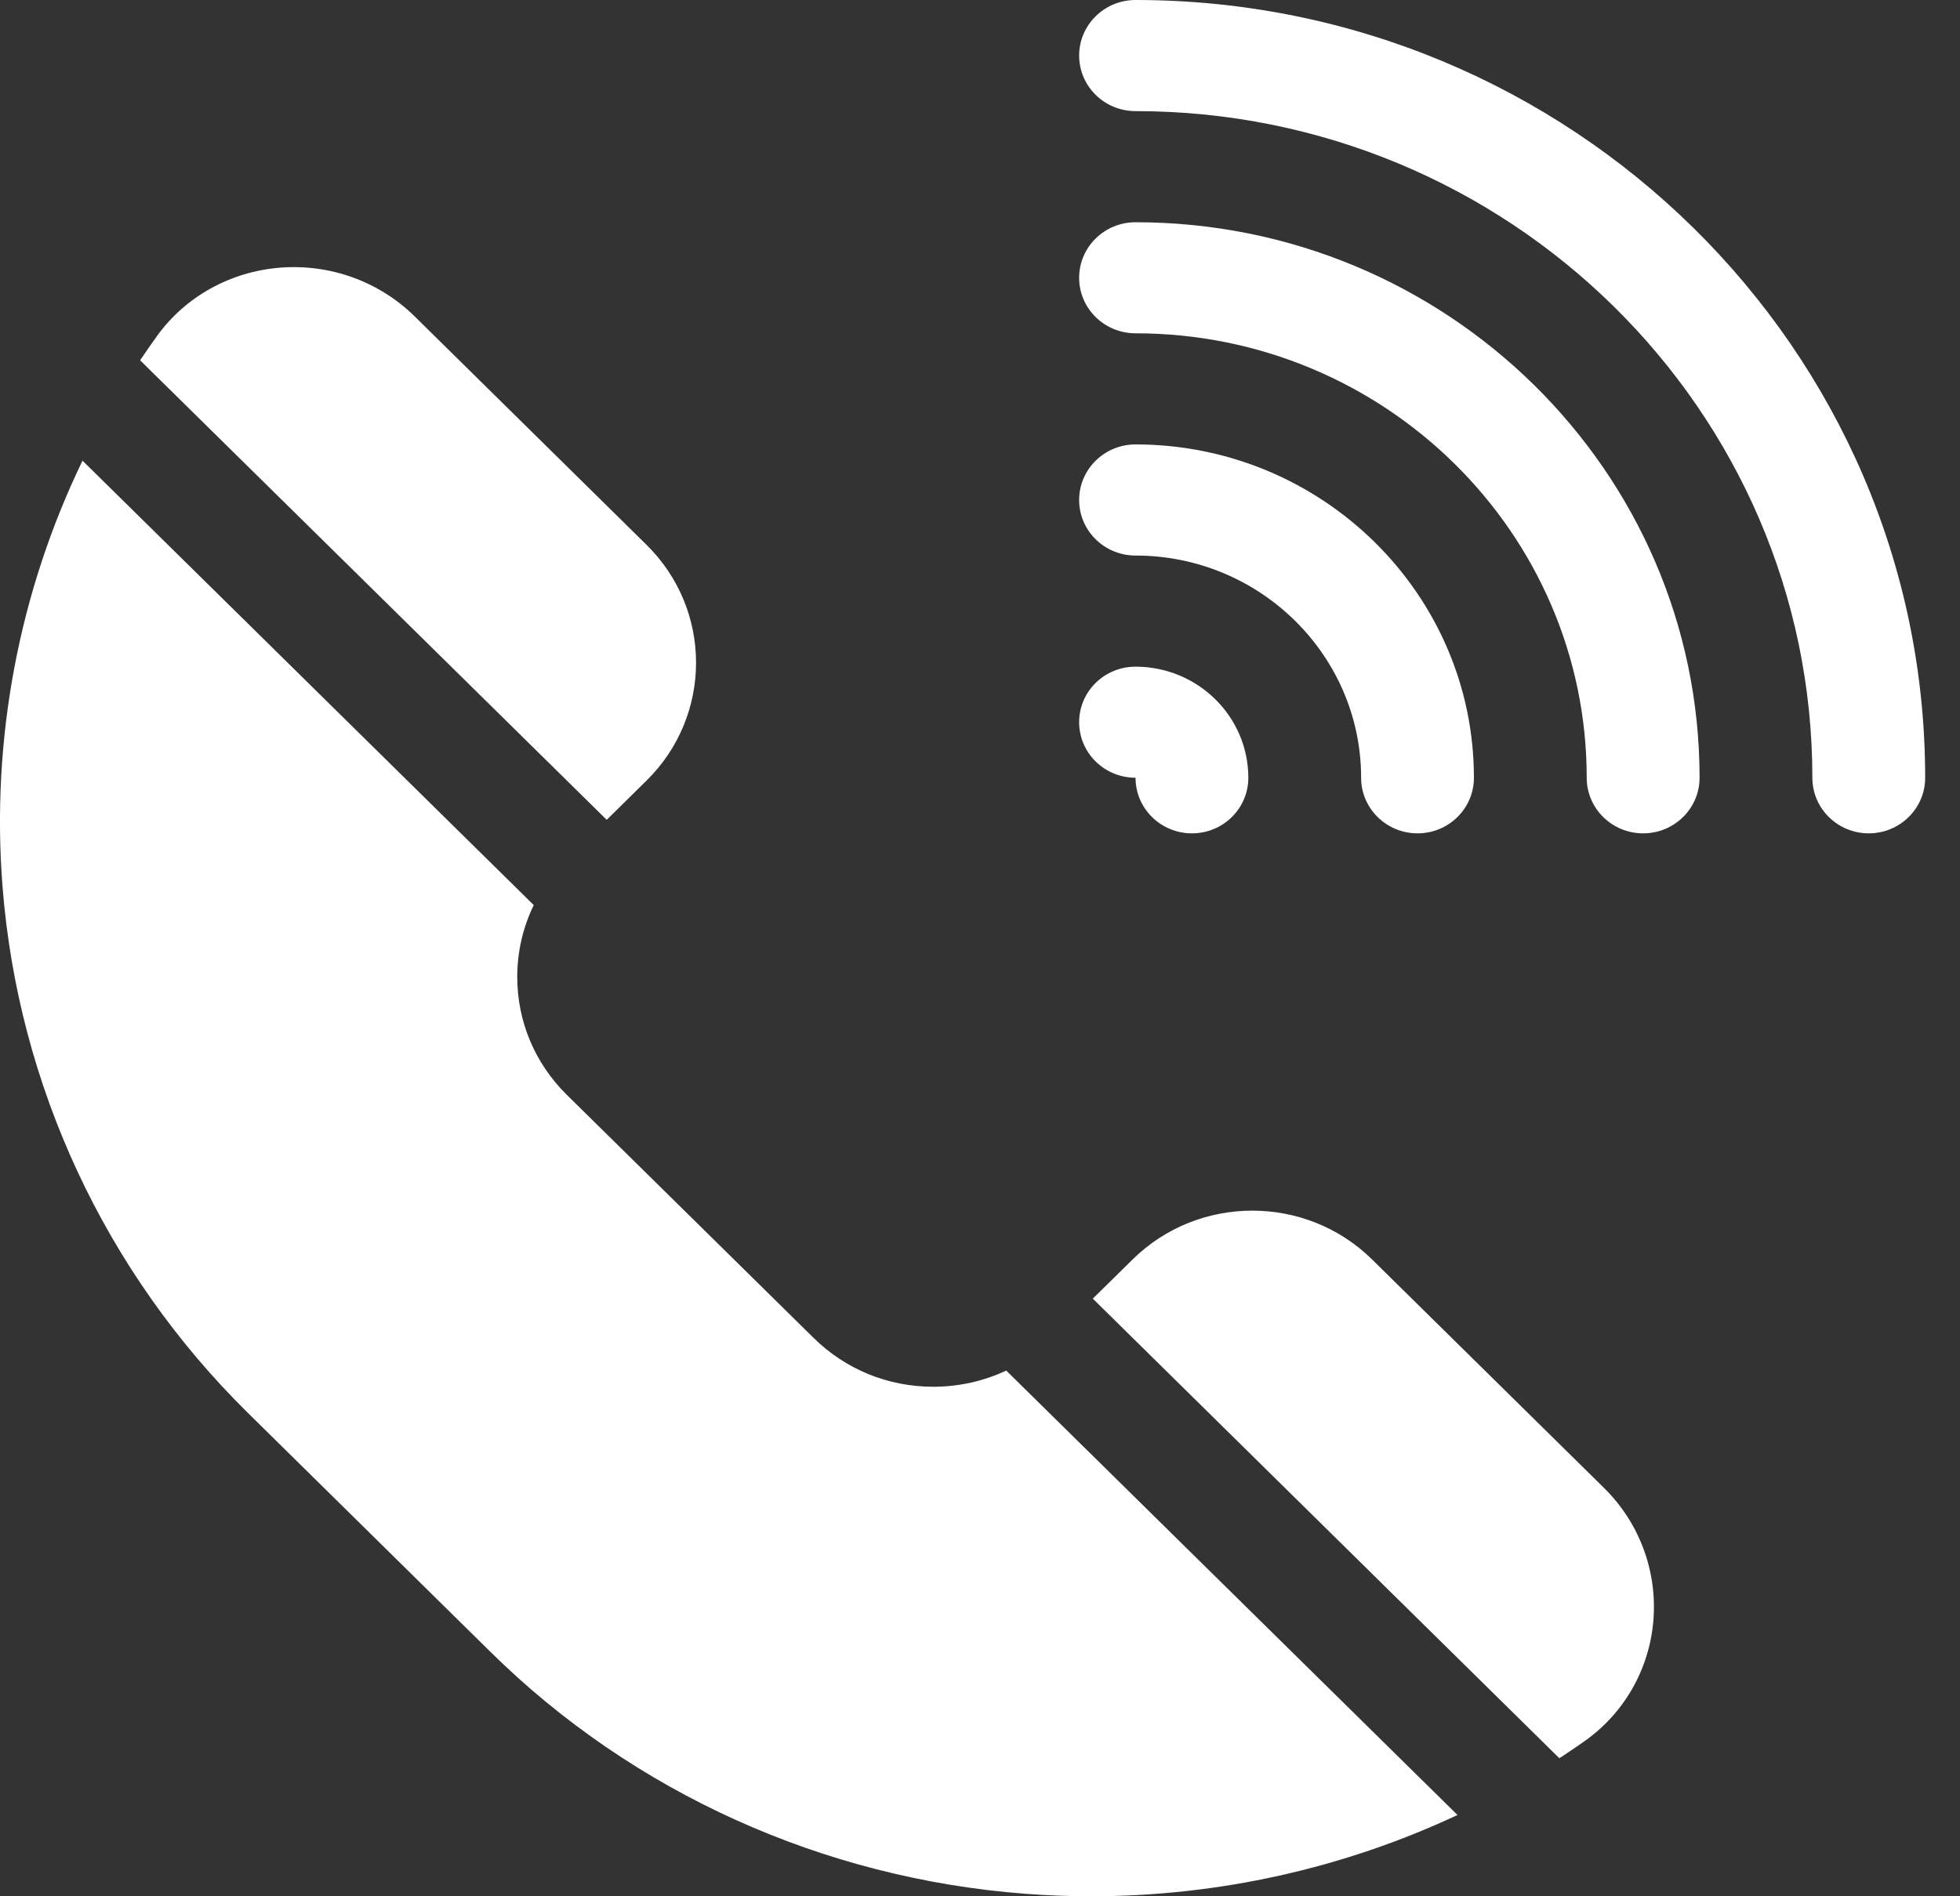 <svg width="31" height="30" viewBox="0 0 31 30" fill="none" xmlns="http://www.w3.org/2000/svg">
<rect x="0" y="0" width="31" height="30" fill="#333333" stroke="none"/>
<g clip-path="url(#clip0_418_5525)">
<path d="M10.226 12.349C11.27 11.321 11.27 9.648 10.226 8.62L6.557 5.004C5.995 4.451 5.217 4.171 4.423 4.235C3.643 4.299 2.938 4.69 2.488 5.309C2.395 5.438 2.305 5.568 2.216 5.7L9.596 12.97L10.226 12.349Z" fill="white"/>
<path d="M25.369 23.539L21.7 19.924C20.656 18.896 18.958 18.896 17.915 19.924L17.284 20.545L24.663 27.816C24.797 27.729 24.929 27.64 25.059 27.548C25.688 27.105 26.085 26.41 26.15 25.642C26.215 24.859 25.931 24.093 25.369 23.539Z" fill="white"/>
<path d="M14.761 21.939C14.046 21.939 13.374 21.665 12.869 21.167L8.965 17.321C8.46 16.823 8.181 16.16 8.181 15.456C8.181 15.056 8.271 14.67 8.442 14.319L1.305 7.288C0.301 9.365 -0.143 11.691 0.04 14.027C0.287 17.174 1.665 20.13 3.919 22.351L7.763 26.139C10.017 28.36 13.018 29.717 16.212 29.96C16.561 29.987 16.91 30 17.258 30C19.272 30 21.254 29.557 23.052 28.714L15.915 21.683C15.559 21.85 15.167 21.939 14.761 21.939Z" fill="white"/>
<path d="M17.96 0C17.467 0 17.068 0.394 17.068 0.879C17.068 1.364 17.467 1.758 17.96 1.758C23.863 1.758 28.665 6.489 28.665 12.305C28.665 12.79 29.064 13.184 29.557 13.184C30.049 13.184 30.449 12.79 30.449 12.305C30.449 5.52 24.846 0 17.96 0Z" fill="white"/>
<path d="M17.96 12.304C17.96 12.304 17.96 12.304 17.96 12.305C17.96 12.79 18.359 13.184 18.852 13.184C19.345 13.184 19.744 12.79 19.744 12.305C19.744 11.335 18.944 10.547 17.96 10.547C17.467 10.547 17.068 10.94 17.068 11.425C17.068 11.911 17.467 12.304 17.96 12.304Z" fill="white"/>
<path d="M17.96 8.789C19.927 8.789 21.528 10.366 21.528 12.305C21.528 12.79 21.928 13.184 22.42 13.184C22.913 13.184 23.312 12.79 23.312 12.305C23.312 9.397 20.911 7.031 17.96 7.031C17.467 7.031 17.068 7.425 17.068 7.91C17.068 8.396 17.467 8.789 17.96 8.789Z" fill="white"/>
<path d="M17.96 3.516C17.467 3.516 17.068 3.909 17.068 4.395C17.068 4.88 17.467 5.273 17.96 5.273C21.895 5.273 25.096 8.428 25.096 12.305C25.096 12.79 25.496 13.184 25.988 13.184C26.481 13.184 26.881 12.79 26.881 12.305C26.881 7.458 22.879 3.516 17.96 3.516Z" fill="white"/>
</g>
<defs>
<clipPath id="clip0_418_5525">
<rect width="30.449" height="30" fill="white"/>
</clipPath>
</defs>
</svg>
